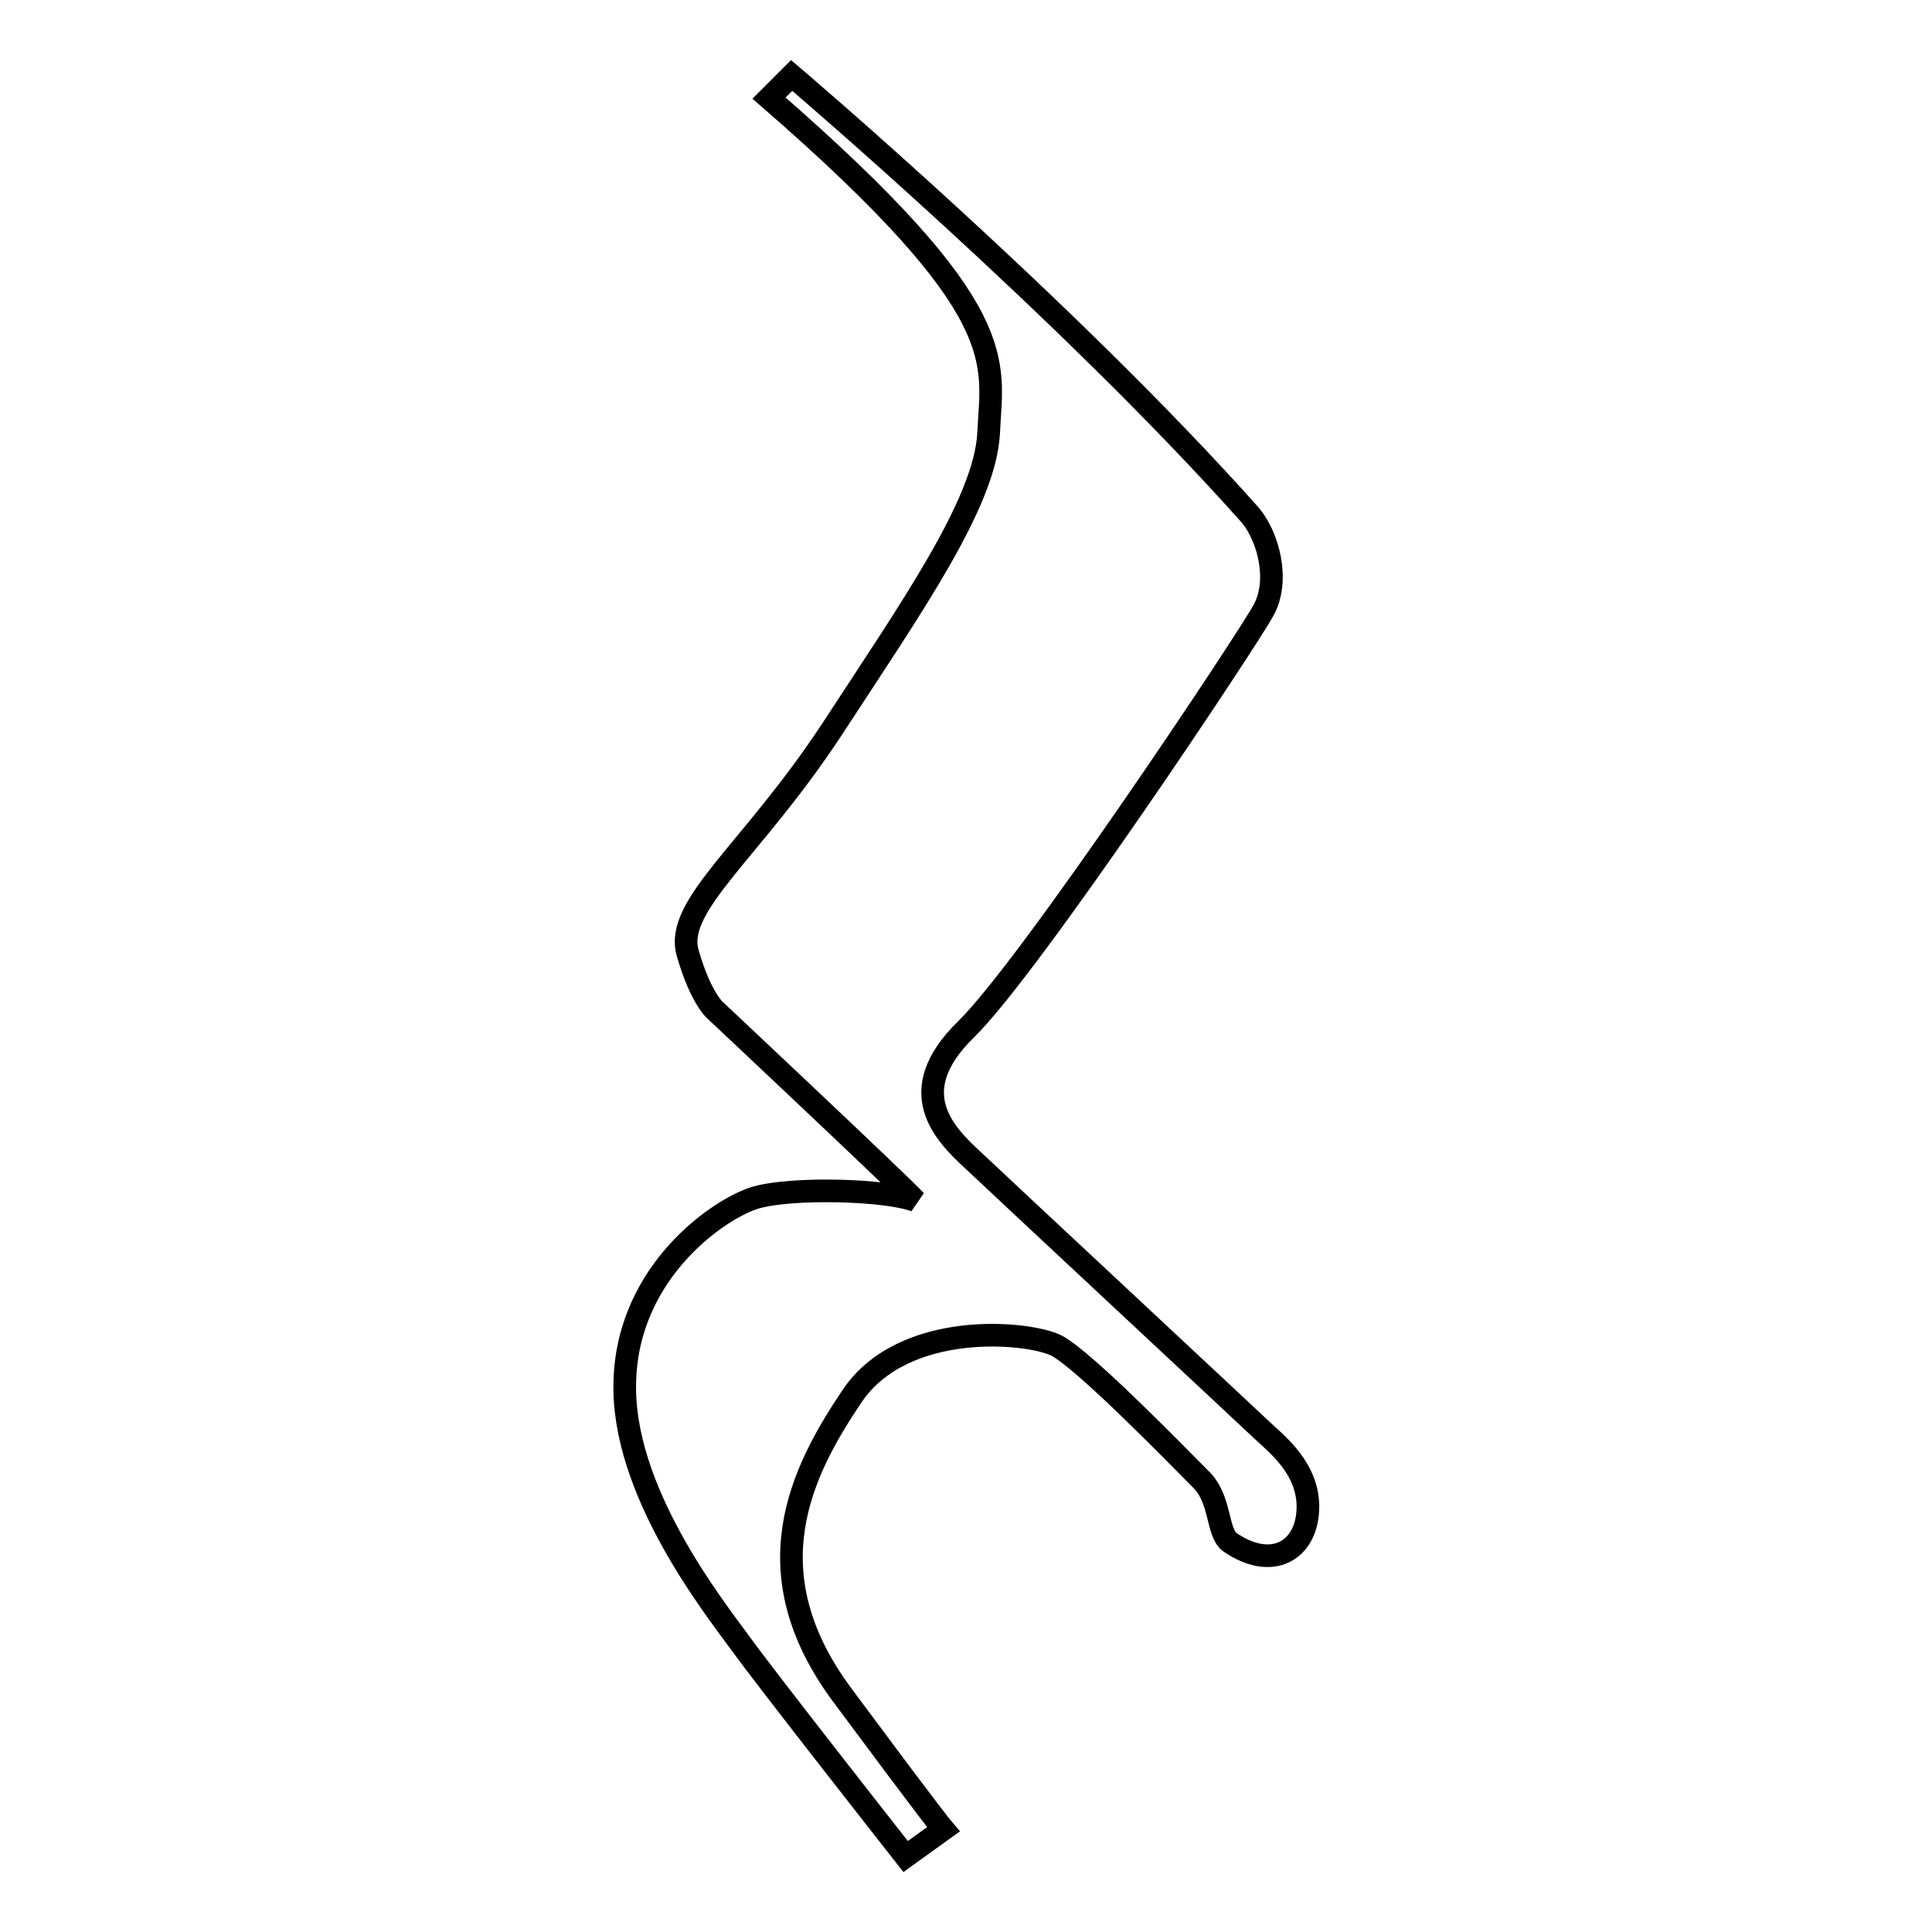 <?xml version="1.0" encoding="utf-8"?>
<!-- Svg Vector Icons : http://www.onlinewebfonts.com/icon -->
<!DOCTYPE svg PUBLIC "-//W3C//DTD SVG 1.1//EN" "http://www.w3.org/Graphics/SVG/1.1/DTD/svg11.dtd">
<svg version="1.1" xmlns="http://www.w3.org/2000/svg" xmlns:xlink="http://www.w3.org/1999/xlink" x="0px" y="0px" viewBox="0 0 256 256" enable-background="new 0 0 256 256" xml:space="preserve">
<g><g><path stroke-width="3" fill-opacity="0" stroke="#000000"  d="M101.9,13l3-3c0,0,36.6,31.1,60.8,58.3c2.4,2.9,3.9,8.7,1.7,12.6c-2.1,3.9-30.9,47.2-39.4,55.5c-8.5,8.3-2.8,13.9,1,17.4c3.8,3.6,36.1,33.7,38.1,35.6c2,1.9,6.4,5.2,6.2,10.6c-0.2,5.5-4.8,8.2-10.4,4.3c-1.7-1.4-1.1-5.7-3.8-8.3c-2.6-2.6-15.3-15.7-19.1-17.7c-3.8-1.9-20.3-3.4-27.1,6.7c-6.8,10.1-13.4,23.3-1.3,39.6c12.1,16.3,13.4,17.8,13.4,17.8L120,246c0,0-18-22.9-21.7-28c-3.8-5.2-16.1-20.7-15.5-35.2c0.5-14.5,12.6-22.7,17.3-24.1c4.7-1.4,17.3-1.1,21.2,0.4c-1.7-1.9-26.4-25.1-26.4-25.1s-2-1.5-3.8-7.8c-1.7-6.3,8.5-13.4,19.1-29.5c10.5-16.1,20.3-30,20.8-39.3C131.4,47.9,134.6,41.4,101.9,13L101.9,13z"/></g></g>
</svg>